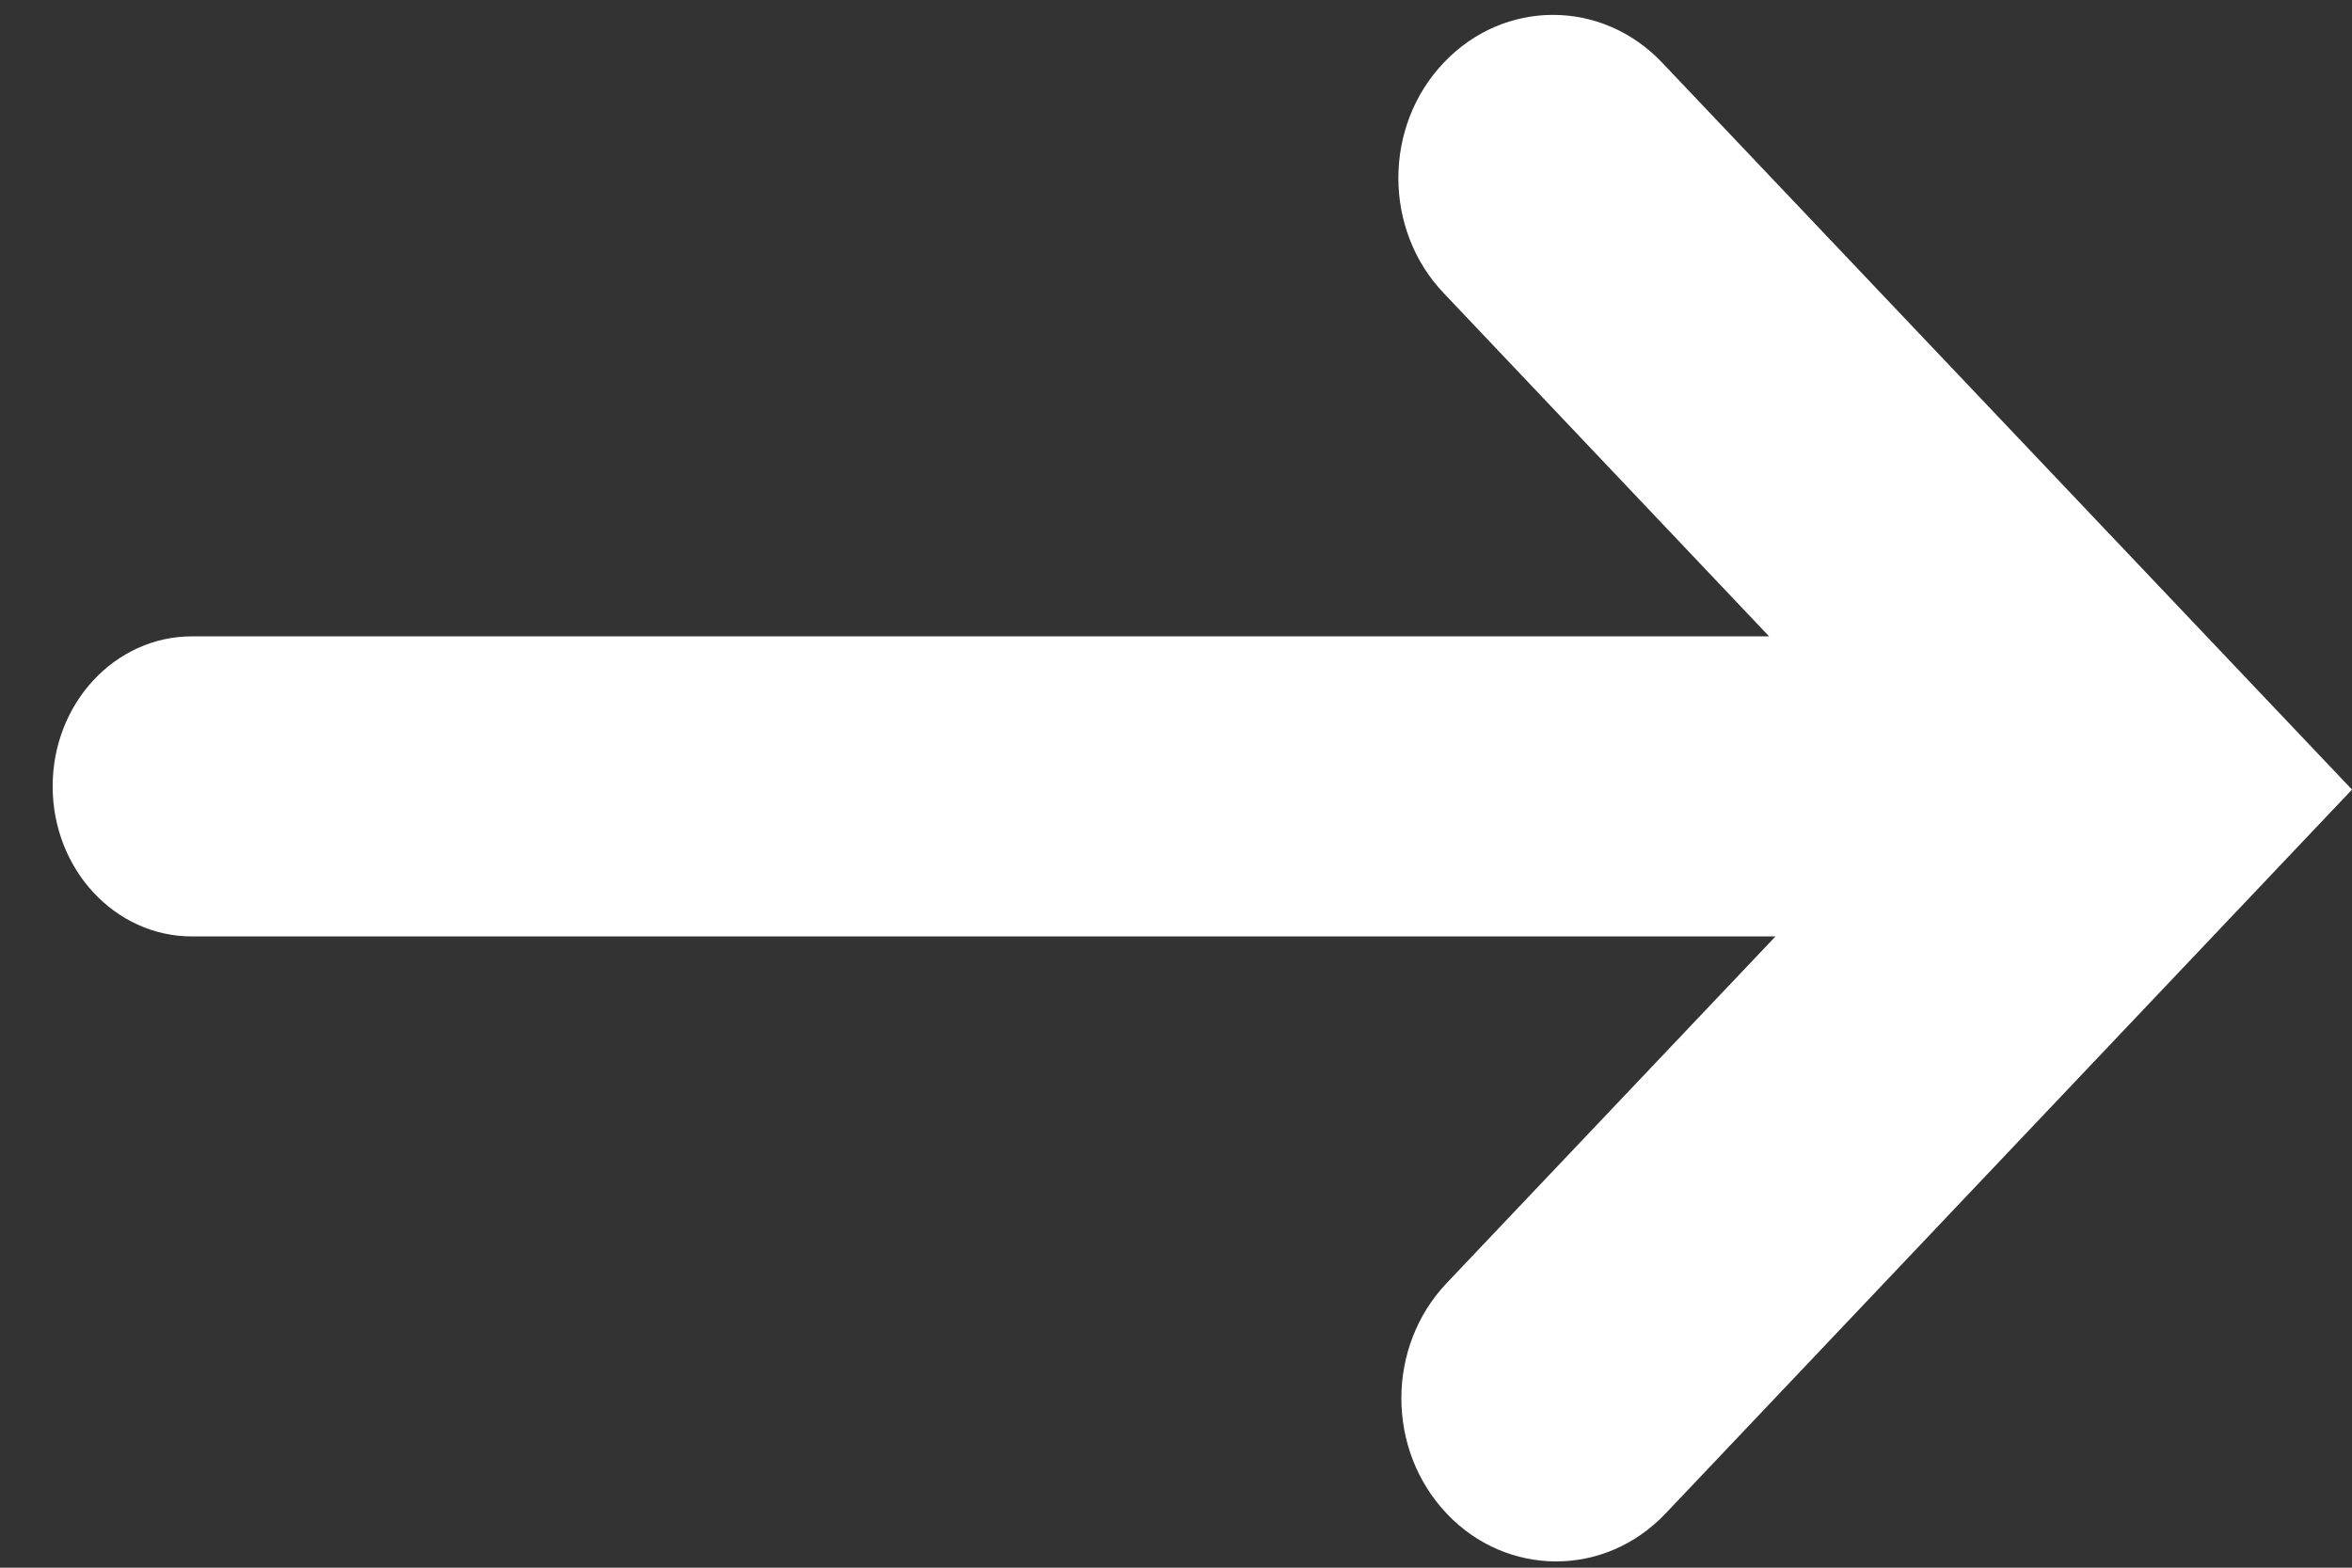 <svg width="18" height="12" viewBox="0 0 18 12" fill="none" xmlns="http://www.w3.org/2000/svg">
<rect x="0" y="0" width="18" height="12" fill="#333333" stroke="none"/>
<path d="M12.721 0.48C12.259 -0.008 11.511 -0.008 11.049 0.48C10.586 0.967 10.586 1.758 11.049 2.244L13.539 4.871L1.469 4.871C0.88 4.871 0.403 5.384 0.403 6.019C0.403 6.654 0.88 7.168 1.469 7.168L13.588 7.168L11.072 9.821C10.609 10.308 10.609 11.098 11.072 11.586C11.302 11.83 11.607 11.952 11.909 11.952C12.212 11.952 12.514 11.83 12.746 11.586L18 6.044L12.721 0.48Z" fill="white"/>
</svg>
